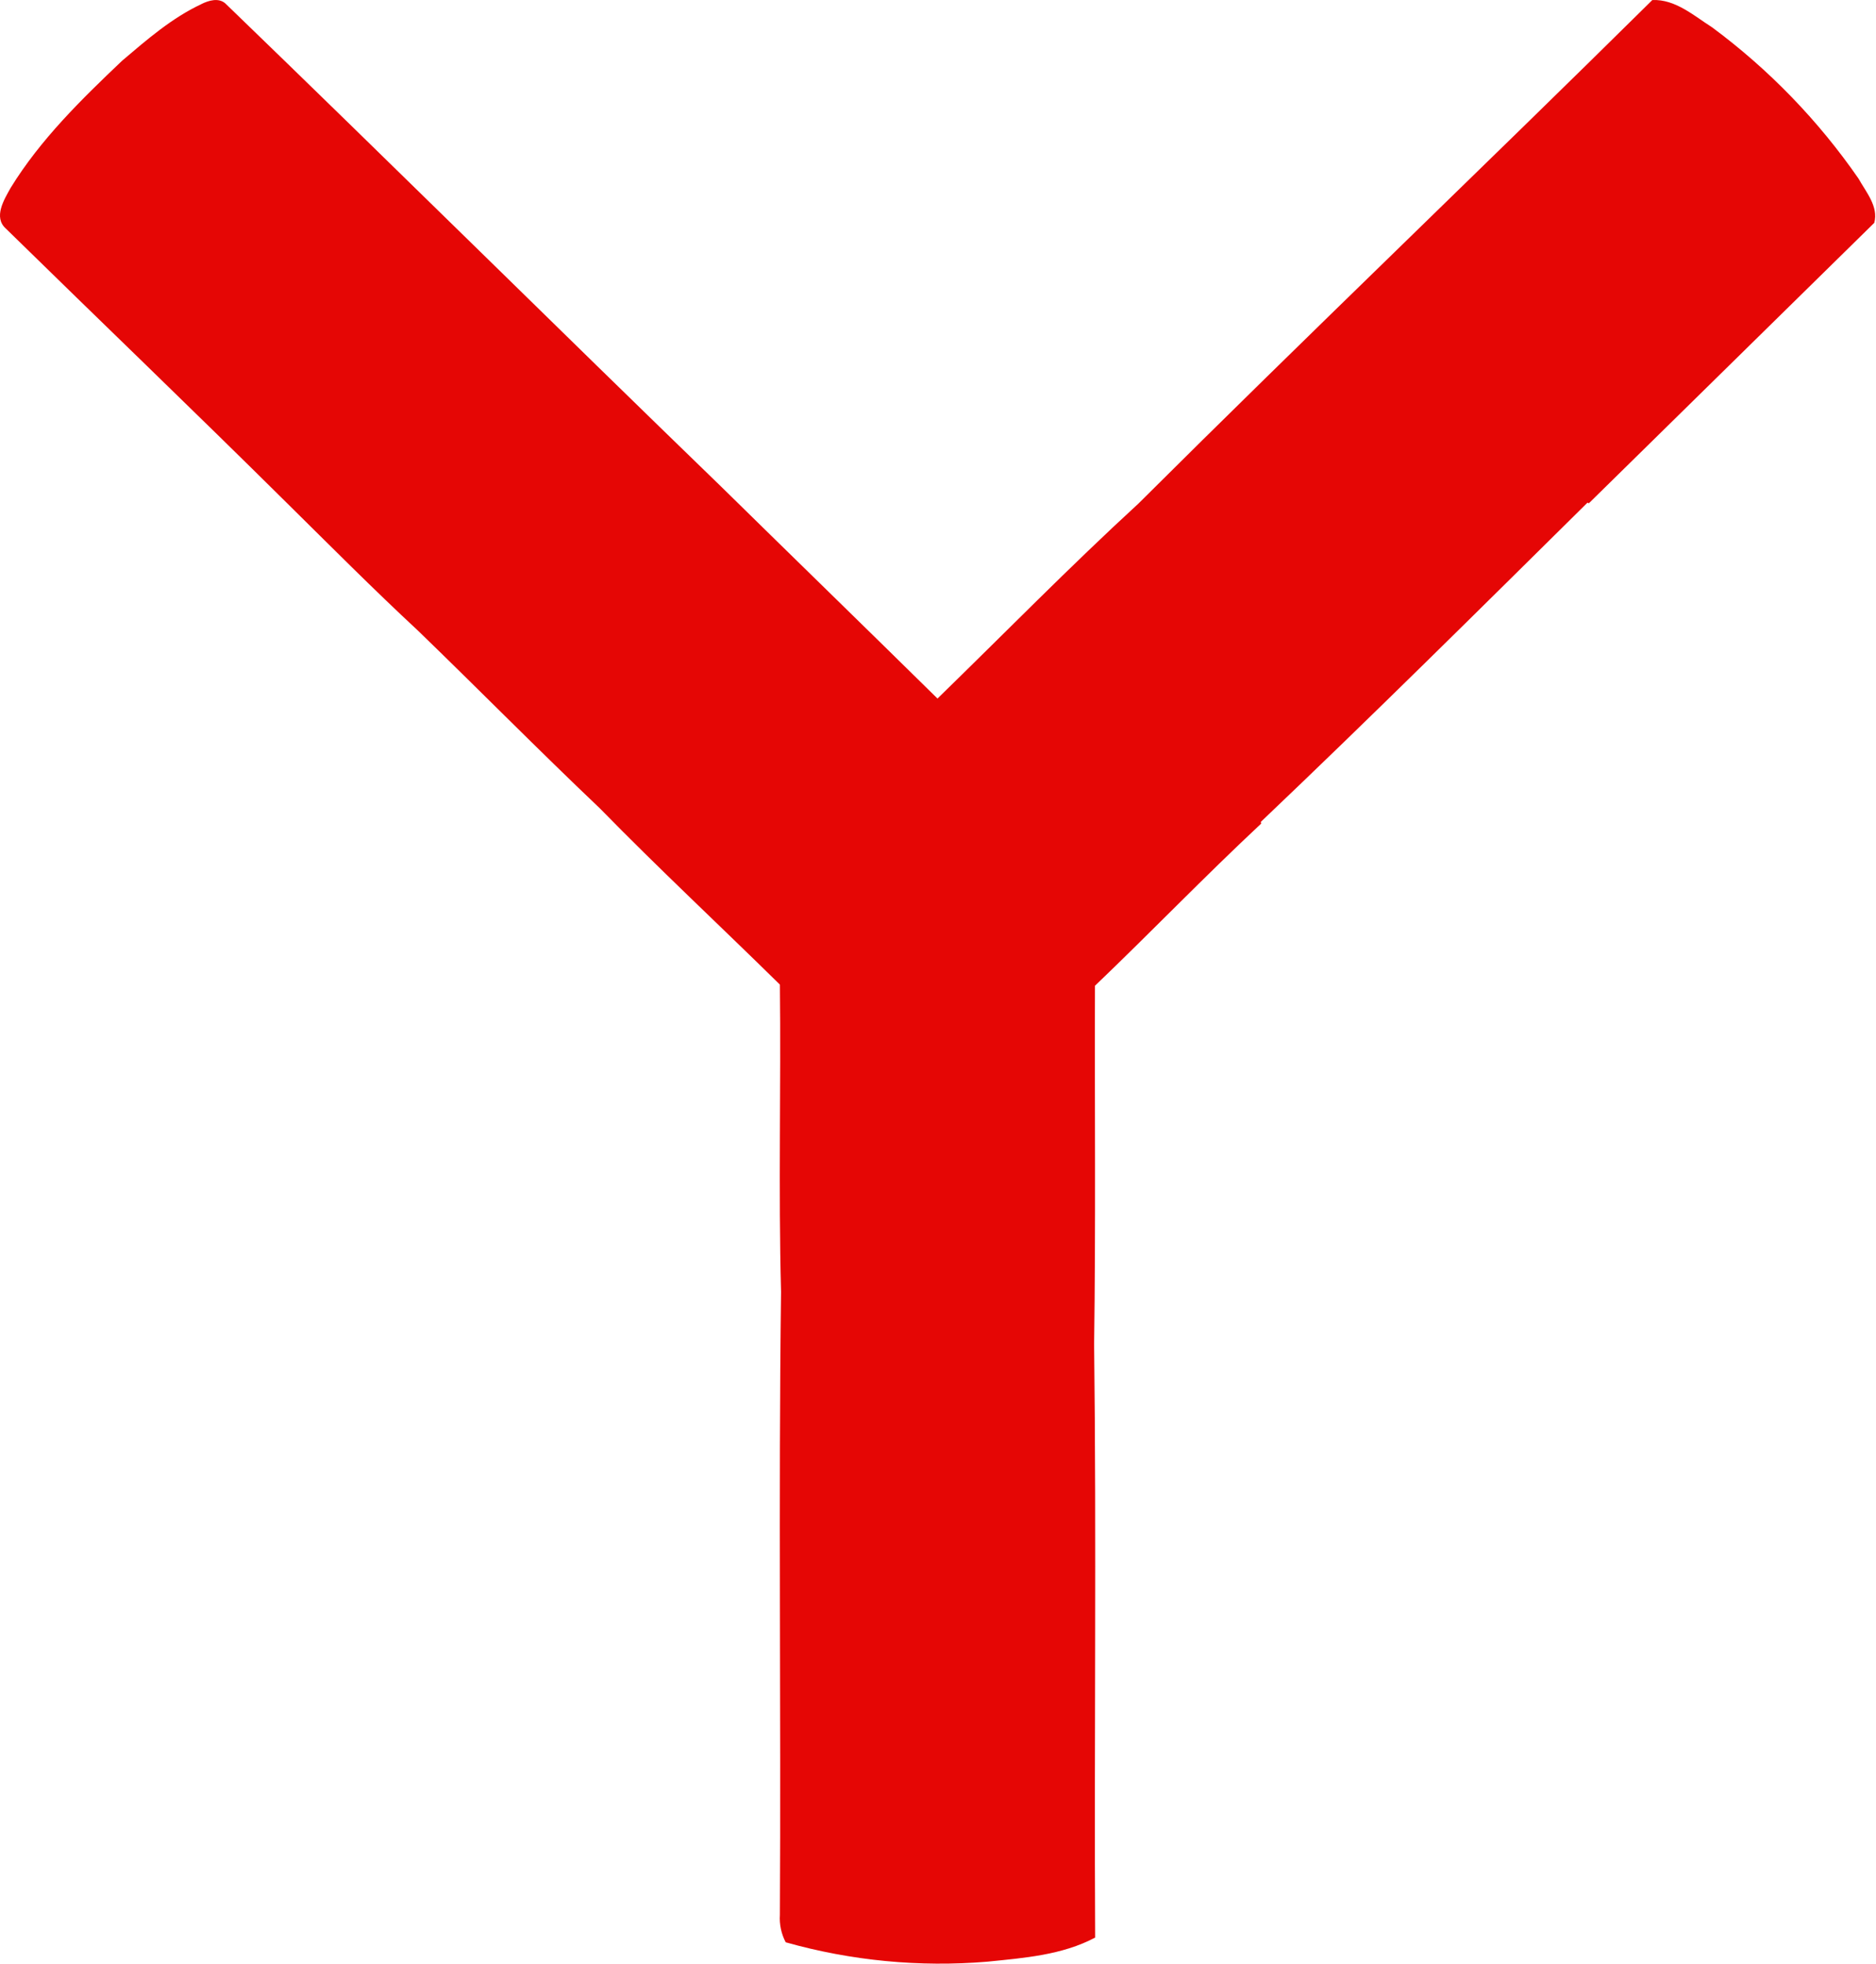 <?xml version="1.0" encoding="UTF-8"?> <svg xmlns="http://www.w3.org/2000/svg" width="429" height="449" viewBox="0 0 429 449" fill="none"> <path d="M46.087 0.91C47.741 0.113 49.912 -0.567 51.493 0.748C89.498 37.441 127.045 74.608 165.02 111.375C181.445 127.506 197.973 143.563 214.384 159.724C229.671 144.849 244.634 129.56 260.335 115.142C299.182 76.454 338.856 38.564 377.851 0.009C383.124 -0.212 387.319 3.584 391.513 6.243C404.503 15.864 415.821 27.557 425.013 40.854C426.712 43.912 429.622 47.235 428.603 50.958C406.84 72.318 385.083 93.693 363.331 115.083L363.021 114.935C338.28 139.398 313.554 163.934 288.326 187.924L288.399 188.323C275.46 200.406 263.186 213.169 250.395 225.4C250.306 252.728 250.587 280.057 250.202 307.4C250.749 352.602 250.202 397.834 250.439 443.036C242.861 447.054 234.191 447.689 225.801 448.546C210.284 449.844 194.659 448.343 179.673 444.114C178.662 442.189 178.202 440.021 178.343 437.851C178.609 390.359 178.003 342.852 178.609 295.39C177.989 271.991 178.609 248.548 178.343 225.134C164.651 211.662 150.574 198.545 137.163 184.822C123.16 171.527 109.527 157.685 95.613 144.228C85.377 134.73 75.539 124.818 65.599 115.009C44.344 93.944 22.764 73.249 1.361 52.287C-1.593 49.673 0.962 45.596 2.454 42.922C9.249 31.887 18.599 22.743 27.948 13.865C33.605 9.065 39.307 4.086 46.087 0.925V0.91Z" fill="#E50605"></path> </svg> 